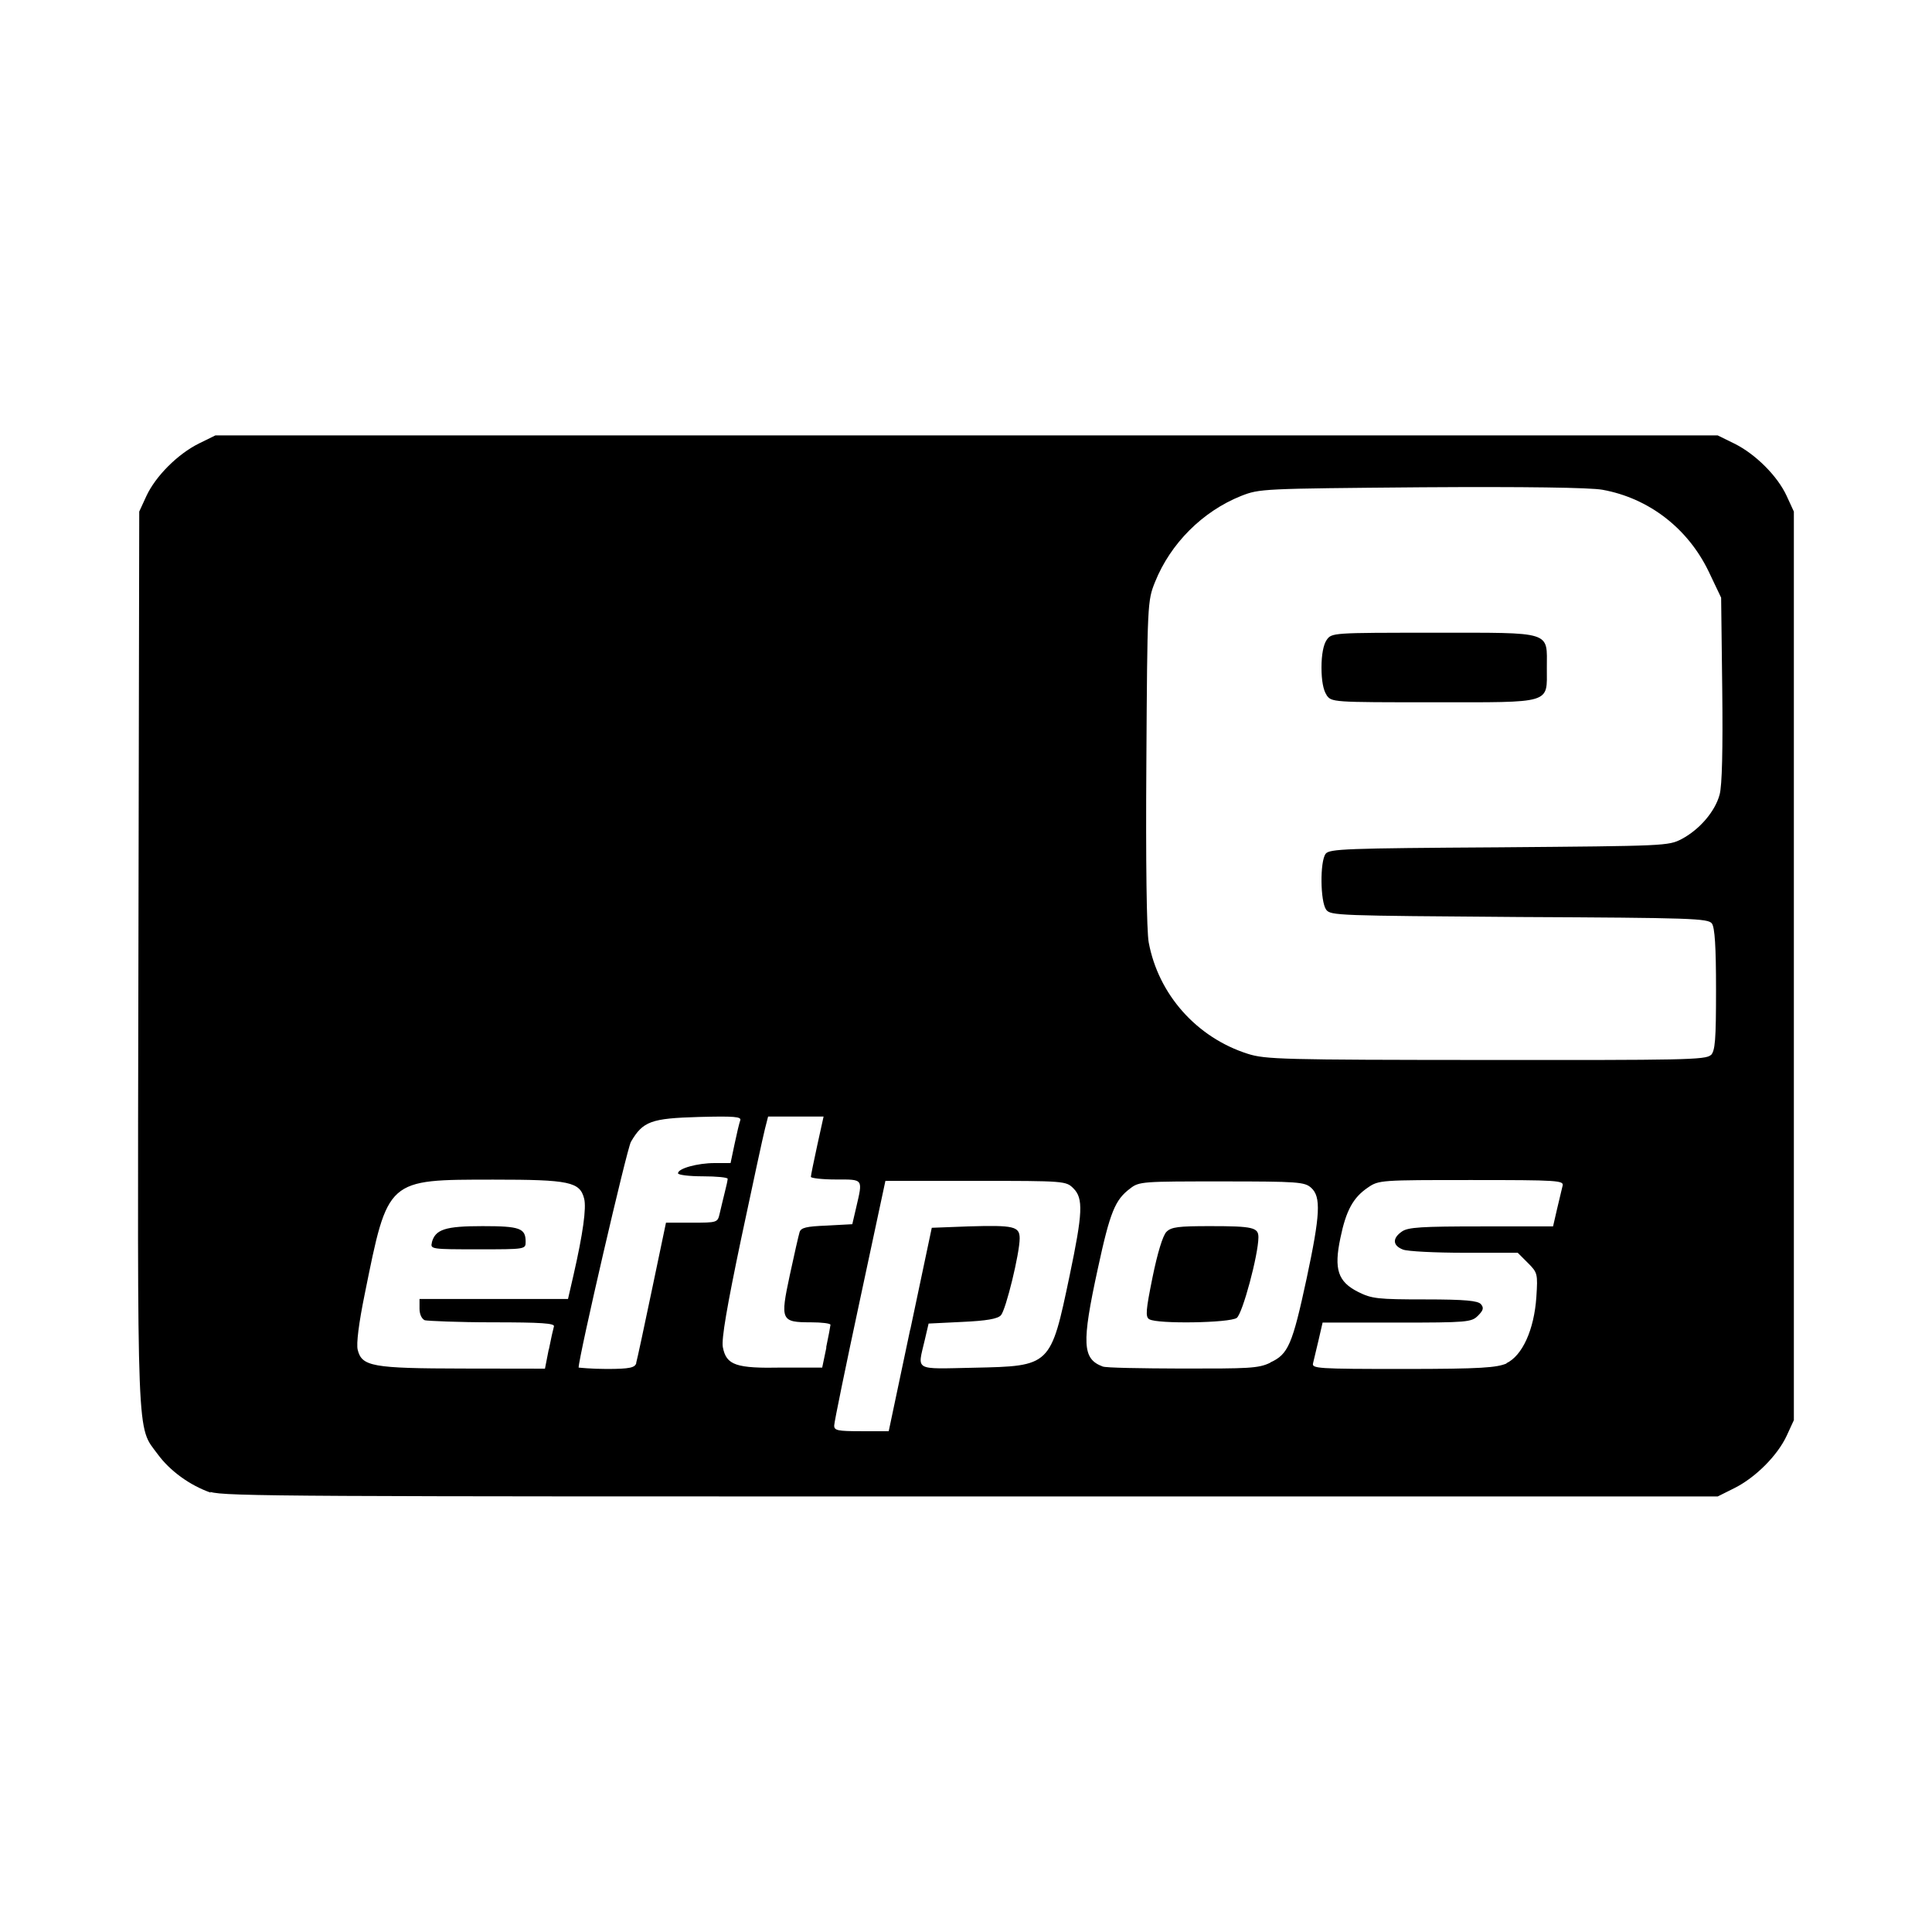 <?xml version="1.0" encoding="utf-8"?><!-- Uploaded to: SVG Repo, www.svgrepo.com, Generator: SVG Repo Mixer Tools -->
<svg fill="#000000" width="800px" height="800px" viewBox="0 0 14 14" role="img" focusable="false" aria-hidden="true" xmlns="http://www.w3.org/2000/svg"><path d="m 1.526,10.816 c -0.151,-0.053 -0.294,-0.157 -0.383,-0.278 -0.154,-0.21 -0.147,-0.021 -0.14,-3.588 l 0.006,-3.243 0.052,-0.113 c 0.067,-0.144 0.227,-0.304 0.38,-0.38 l 0.12,-0.059 5.443,0 5.443,0 0.12,0.059 c 0.154,0.076 0.314,0.236 0.38,0.38 l 0.052,0.113 0,3.292 0,3.292 -0.052,0.113 c -0.067,0.144 -0.227,0.304 -0.38,0.38 l -0.12,0.06 -5.407,0 c -4.87,0 -5.417,0 -5.515,-0.033 z m 5.07,-1.18 0.156,-0.739 0.264,-0.01 c 0.333,-0.01 0.372,3e-4 0.373,0.086 2.8e-4,0.108 -0.1,0.519 -0.136,0.558 -0.024,0.026 -0.104,0.04 -0.279,0.048 l -0.245,0.012 -0.028,0.12 c -0.053,0.227 -0.084,0.209 0.358,0.2 0.556,-0.012 0.554,-0.01 0.692,-0.668 0.095,-0.453 0.1,-0.559 0.028,-0.631 -0.054,-0.054 -0.06,-0.055 -0.709,-0.055 l -0.654,0 -0.185,0.865 c -0.102,0.476 -0.186,0.884 -0.186,0.907 -9.5e-4,0.037 0.024,0.042 0.197,0.042 l 0.198,0 0.156,-0.739 z m -2.619,0.144 c 0.015,-0.076 0.032,-0.152 0.037,-0.168 0.008,-0.023 -0.092,-0.03 -0.444,-0.03 -0.25,0 -0.471,-0.01 -0.492,-0.015 -0.022,-0.01 -0.038,-0.043 -0.038,-0.084 l 0,-0.07 0.538,0 0.538,0 0.04,-0.174 c 0.069,-0.302 0.094,-0.486 0.077,-0.553 -0.031,-0.122 -0.106,-0.138 -0.657,-0.138 -0.776,8e-4 -0.763,-0.011 -0.933,0.829 -0.043,0.21 -0.062,0.362 -0.051,0.404 0.03,0.121 0.106,0.135 0.764,0.136 l 0.593,9e-4 0.027,-0.138 z m -0.848,-0.776 c 0.025,-0.096 0.098,-0.119 0.368,-0.119 0.27,0 0.312,0.015 0.312,0.113 0,0.055 -9.7e-4,0.055 -0.346,0.055 -0.336,0 -0.346,-0.001 -0.333,-0.049 z m 1.481,0.872 c 0.007,-0.023 0.058,-0.261 0.114,-0.529 l 0.102,-0.487 0.187,0 c 0.185,0 0.187,-9e-4 0.202,-0.066 0.008,-0.036 0.025,-0.104 0.036,-0.15 0.012,-0.046 0.022,-0.092 0.022,-0.102 7e-5,-0.01 -0.081,-0.018 -0.18,-0.018 -0.099,0 -0.18,-0.01 -0.18,-0.022 0,-0.035 0.142,-0.074 0.266,-0.074 l 0.115,0 0.029,-0.138 c 0.016,-0.076 0.034,-0.152 0.041,-0.171 0.011,-0.027 -0.042,-0.032 -0.301,-0.025 -0.345,0.01 -0.404,0.031 -0.491,0.18 -0.029,0.05 -0.379,1.56 -0.379,1.636 0,0 0.091,0.01 0.203,0.01 0.172,0 0.204,-0.01 0.215,-0.042 z m 1.377,-0.114 c 0.017,-0.079 0.03,-0.152 0.031,-0.162 5.8e-4,-0.01 -0.063,-0.018 -0.141,-0.018 -0.218,0 -0.224,-0.014 -0.154,-0.341 0.032,-0.149 0.064,-0.29 0.071,-0.312 0.01,-0.033 0.048,-0.042 0.197,-0.048 l 0.185,-0.01 0.028,-0.12 c 0.049,-0.212 0.055,-0.204 -0.148,-0.204 -0.099,0 -0.18,-0.01 -0.18,-0.019 0,-0.011 0.021,-0.113 0.046,-0.228 l 0.046,-0.209 -0.201,0 -0.201,0 -0.023,0.09 c -0.013,0.05 -0.09,0.407 -0.172,0.794 -0.103,0.491 -0.144,0.729 -0.133,0.787 0.025,0.131 0.095,0.155 0.433,0.148 l 0.287,0 0.03,-0.144 z m 3.218,0.111 c 0.13,-0.059 0.16,-0.129 0.263,-0.607 0.099,-0.464 0.106,-0.594 0.033,-0.659 -0.047,-0.042 -0.094,-0.046 -0.647,-0.046 -0.569,0 -0.6,0 -0.664,0.051 -0.11,0.082 -0.146,0.17 -0.235,0.582 -0.118,0.542 -0.112,0.653 0.035,0.708 0.02,0.01 0.279,0.014 0.577,0.015 0.477,0 0.552,0 0.639,-0.043 z m -0.877,-0.313 c -0.029,-0.018 -0.025,-0.064 0.024,-0.306 0.036,-0.176 0.074,-0.3 0.1,-0.327 0.035,-0.036 0.087,-0.042 0.317,-0.042 0.312,0 0.35,0.01 0.35,0.081 -6.6e-4,0.127 -0.115,0.553 -0.157,0.584 -0.051,0.037 -0.577,0.045 -0.633,0.01 z M 10.915,9.879 c 0.117,-0.055 0.202,-0.244 0.218,-0.48 0.011,-0.169 0.009,-0.177 -0.062,-0.248 l -0.073,-0.073 -0.385,0 c -0.212,0 -0.412,-0.01 -0.446,-0.023 -0.076,-0.029 -0.079,-0.082 -0.008,-0.131 0.044,-0.031 0.142,-0.037 0.574,-0.037 l 0.521,0 0.029,-0.126 c 0.016,-0.069 0.034,-0.145 0.04,-0.168 0.011,-0.039 -0.032,-0.042 -0.659,-0.042 -0.656,0 -0.673,0 -0.751,0.054 -0.107,0.072 -0.159,0.166 -0.2,0.366 -0.048,0.227 -0.018,0.317 0.129,0.391 0.098,0.049 0.141,0.054 0.484,0.054 0.297,0 0.382,0.01 0.405,0.034 0.023,0.027 0.018,0.045 -0.021,0.084 -0.047,0.047 -0.076,0.05 -0.588,0.05 l -0.538,0 -0.029,0.126 c -0.016,0.069 -0.034,0.145 -0.04,0.168 -0.011,0.039 0.032,0.042 0.653,0.042 0.573,0 0.677,-0.01 0.75,-0.04 z m 1.482,-2.232 c 0.032,-0.032 0.038,-0.11 0.038,-0.476 0,-0.313 -0.009,-0.45 -0.03,-0.479 C 12.378,6.655 12.256,6.651 11.01,6.645 9.69,6.635 9.643,6.635 9.61,6.592 c -0.043,-0.059 -0.046,-0.349 -0.004,-0.405 0.027,-0.036 0.147,-0.04 1.256,-0.047 1.209,-0.01 1.227,-0.01 1.324,-0.06 0.131,-0.07 0.242,-0.2 0.275,-0.322 0.018,-0.065 0.024,-0.328 0.019,-0.763 l -0.008,-0.664 -0.089,-0.187 C 12.232,3.829 11.949,3.61 11.612,3.549 c -0.088,-0.016 -0.561,-0.023 -1.31,-0.018 -1.16,0.01 -1.173,0.01 -1.309,0.063 -0.279,0.112 -0.511,0.344 -0.623,0.623 -0.055,0.137 -0.056,0.149 -0.063,1.309 -0.005,0.724 0.002,1.222 0.017,1.303 0.07,0.377 0.347,0.689 0.717,0.807 0.128,0.041 0.254,0.044 1.728,0.045 1.415,10e-4 1.594,0 1.628,-0.036 z M 9.613,5.036 c -0.024,-0.034 -0.037,-0.106 -0.037,-0.199 0,-0.093 0.014,-0.165 0.037,-0.199 0.037,-0.053 0.04,-0.053 0.777,-0.053 0.869,0 0.819,-0.015 0.819,0.256 0,0.262 0.046,0.248 -0.824,0.248 -0.733,0 -0.736,-2e-4 -0.773,-0.053 z"/></svg>